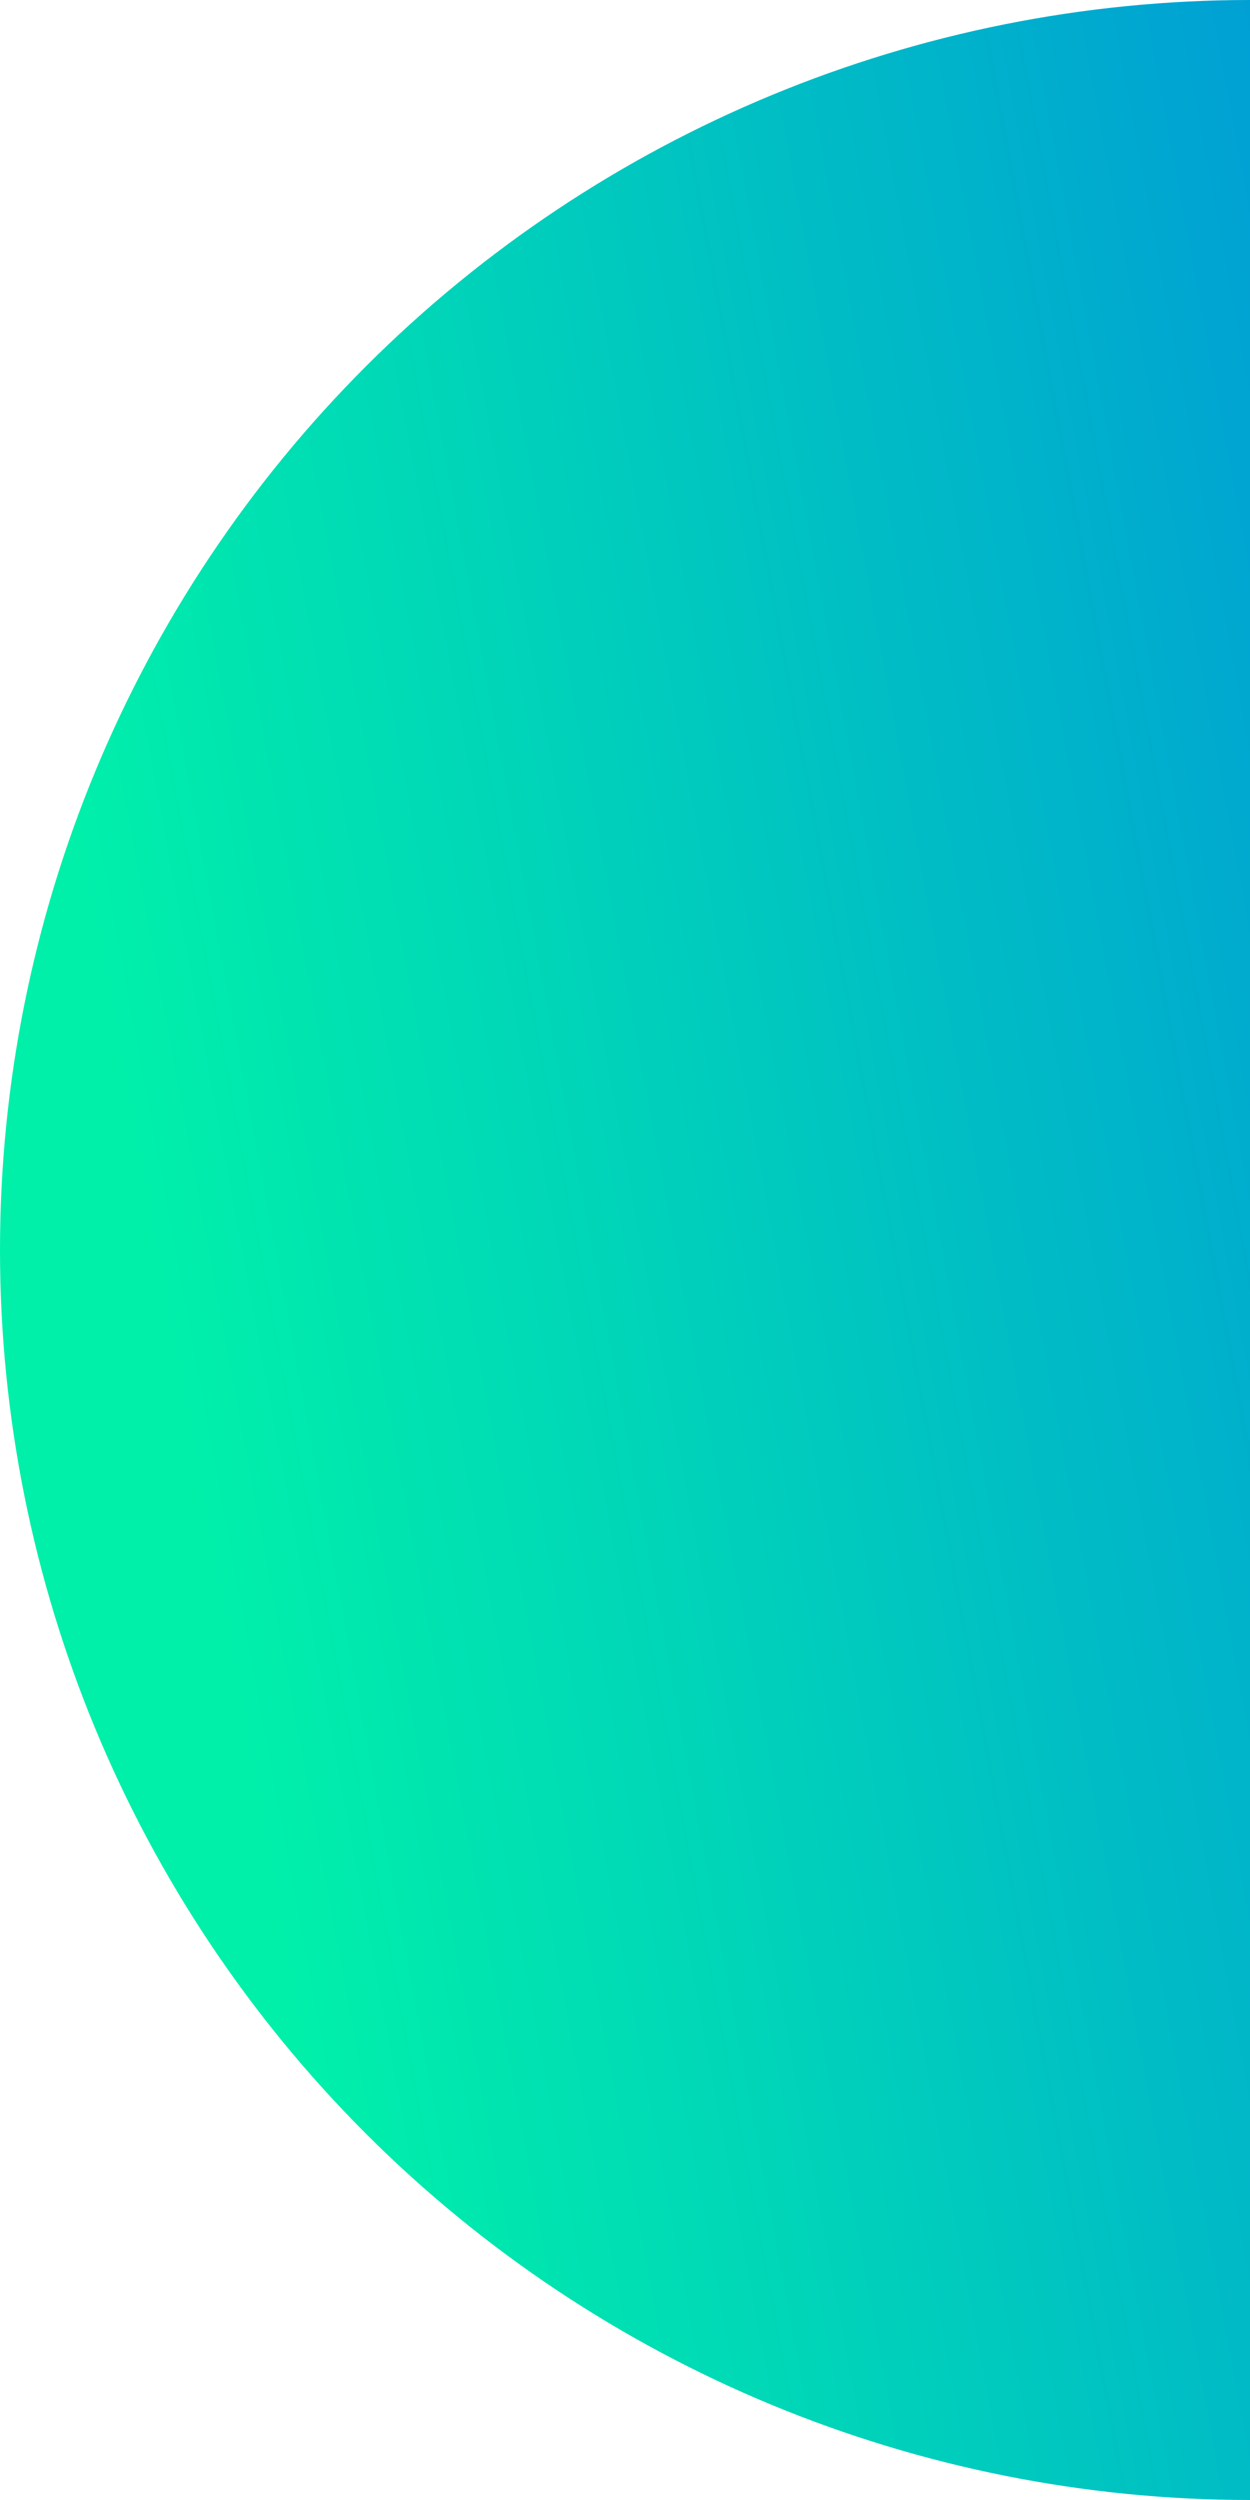 <svg width="248" height="496" viewBox="0 0 248 496" fill="none" xmlns="http://www.w3.org/2000/svg">
<path d="M248 496C182.226 496 119.147 469.872 72.638 423.362C26.128 376.853 0 313.774 0 248C0 182.226 26.128 119.147 72.638 72.638C119.147 26.128 182.226 1.28066e-05 248 0L248 248L248 496Z" fill="url(#paint0_linear_1_11964)"/>
<defs>
<linearGradient id="paint0_linear_1_11964" x1="496" y1="248" x2="45.24" y2="331.534" gradientUnits="userSpaceOnUse">
<stop stop-color="#0063F4"/>
<stop offset="1" stop-color="#00F0AA"/>
</linearGradient>
</defs>
</svg>
